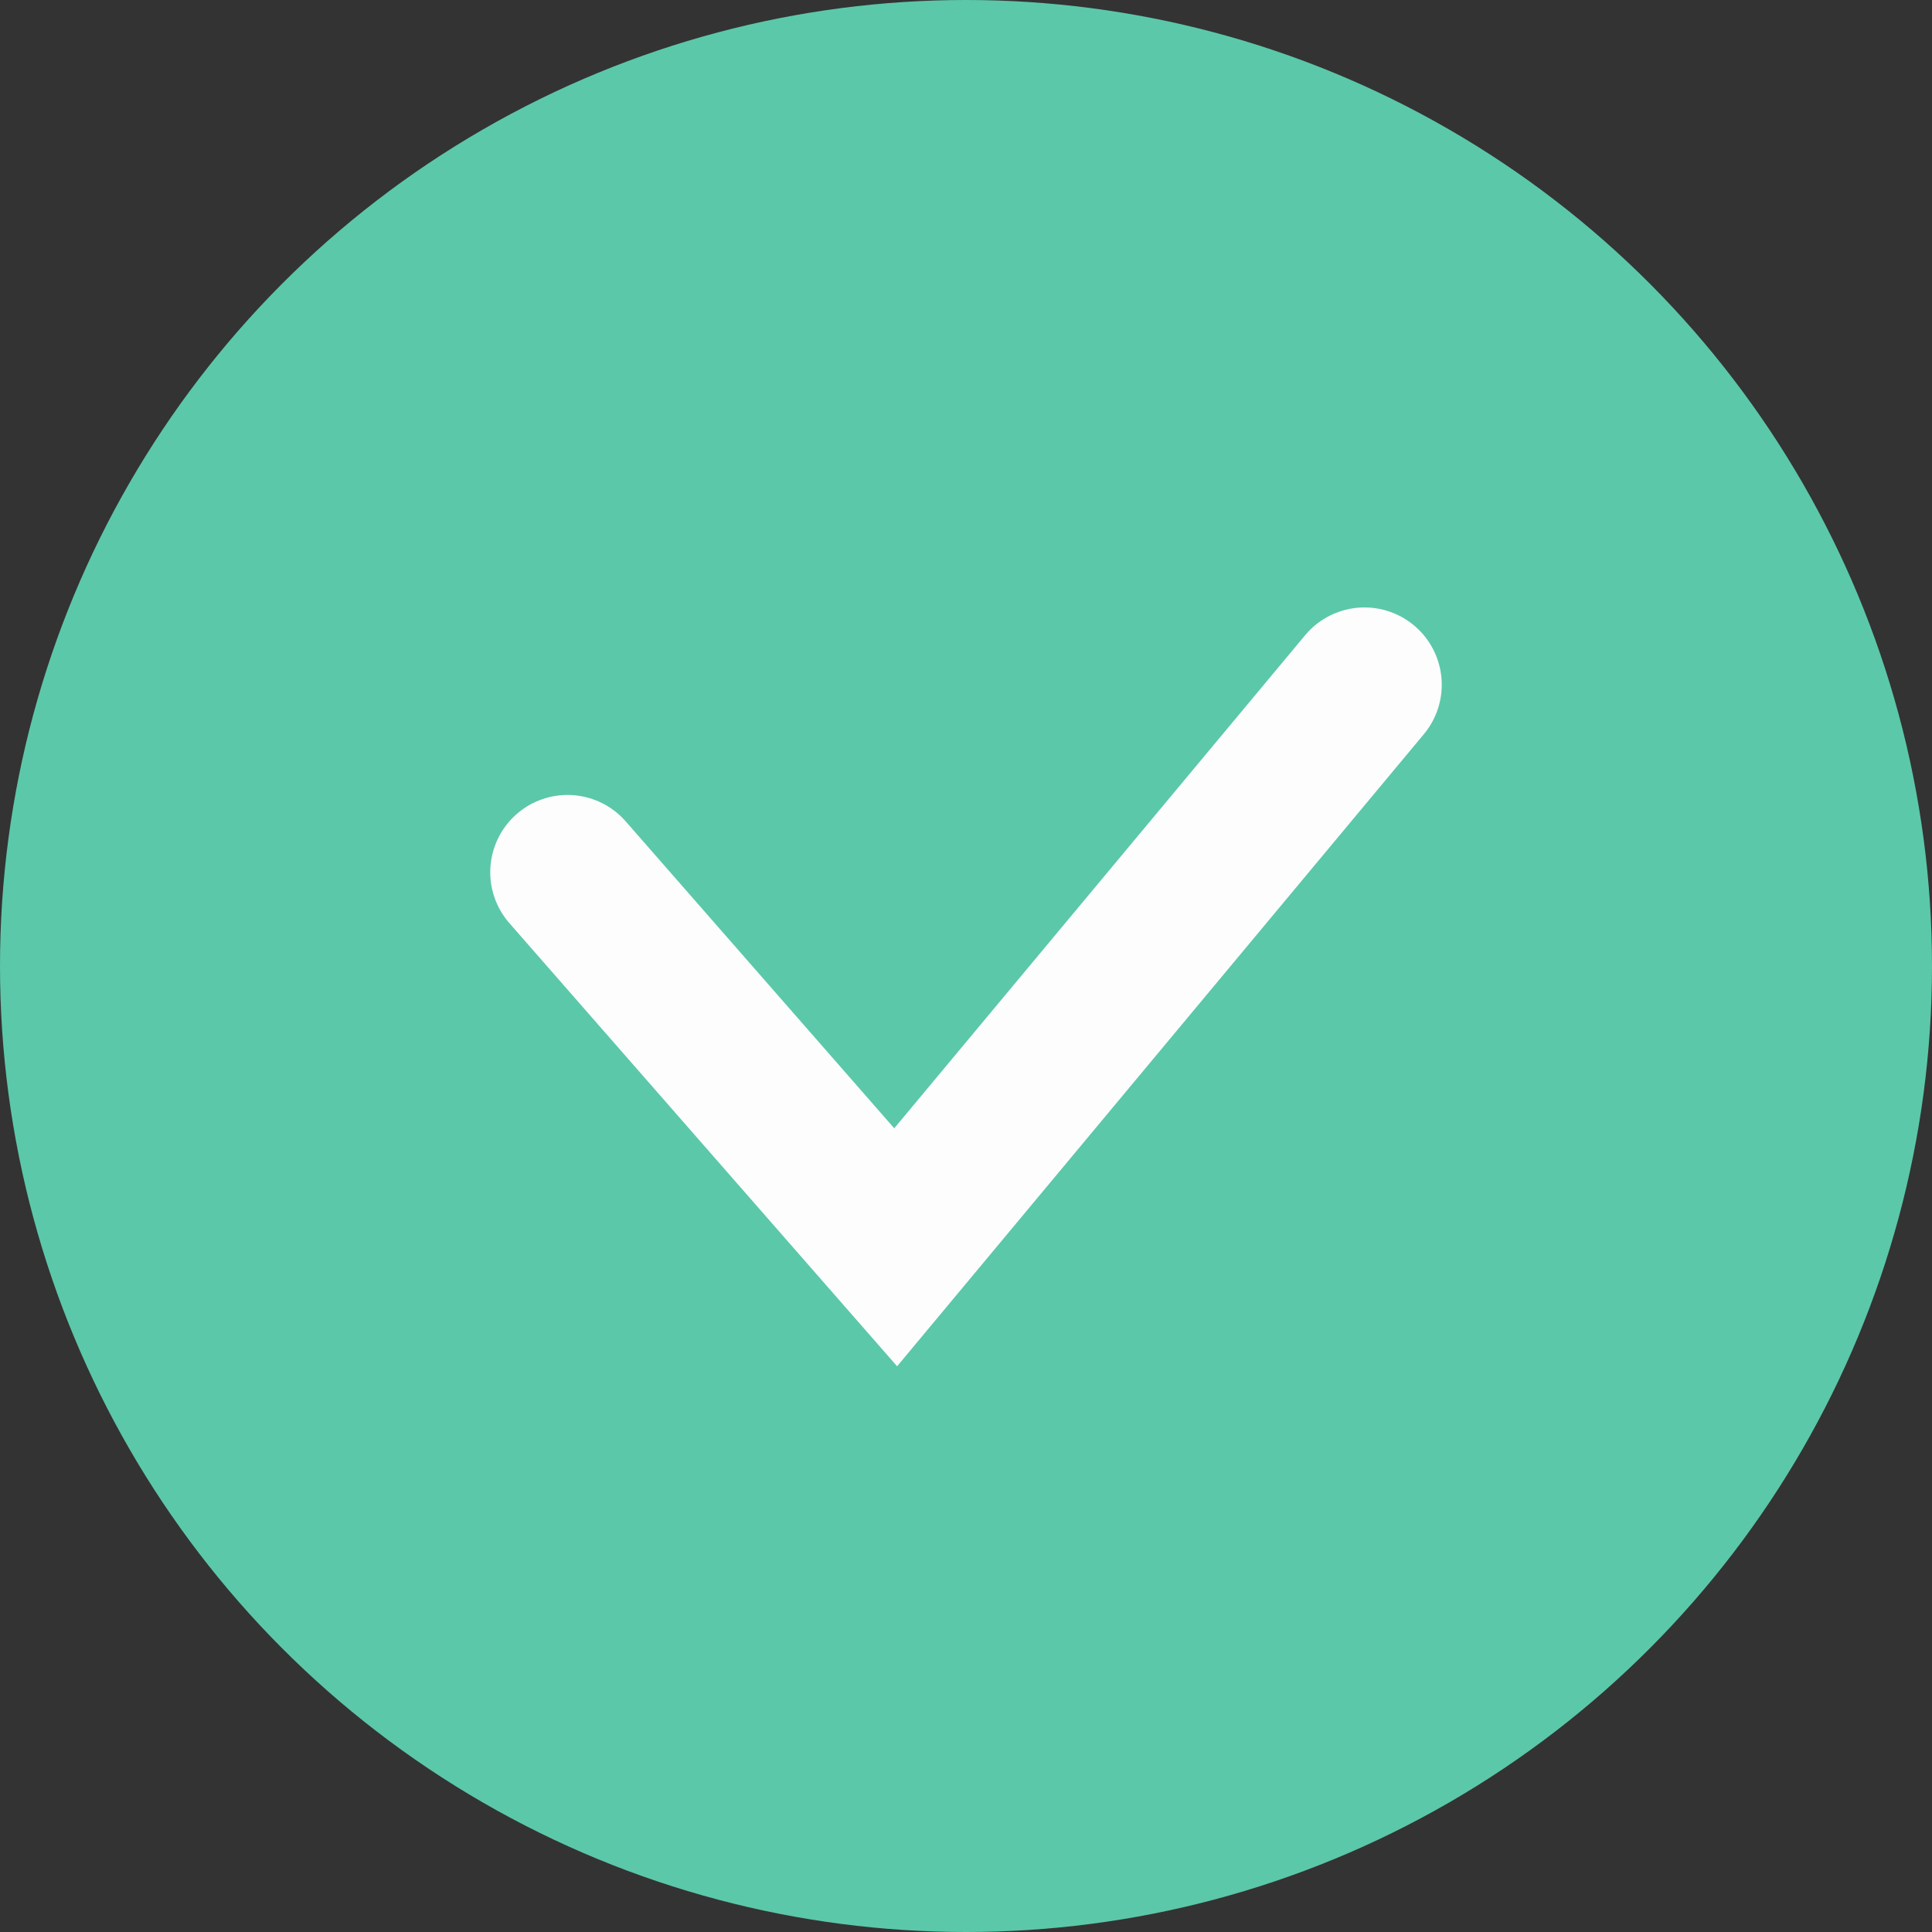 <?xml version="1.0" encoding="UTF-8"?> <svg xmlns="http://www.w3.org/2000/svg" width="100" height="100" viewBox="0 0 100 100" fill="none"><rect x="0" y="0" width="100" height="100" fill="#333333" stroke="none"/><circle cx="50" cy="50" r="50" fill="#5BC8A9"></circle><path d="M29.375 45.147L46.36 64.559L70.625 35.441" stroke="#FDFDFD" stroke-width="8" stroke-linecap="round"></path></svg> 
